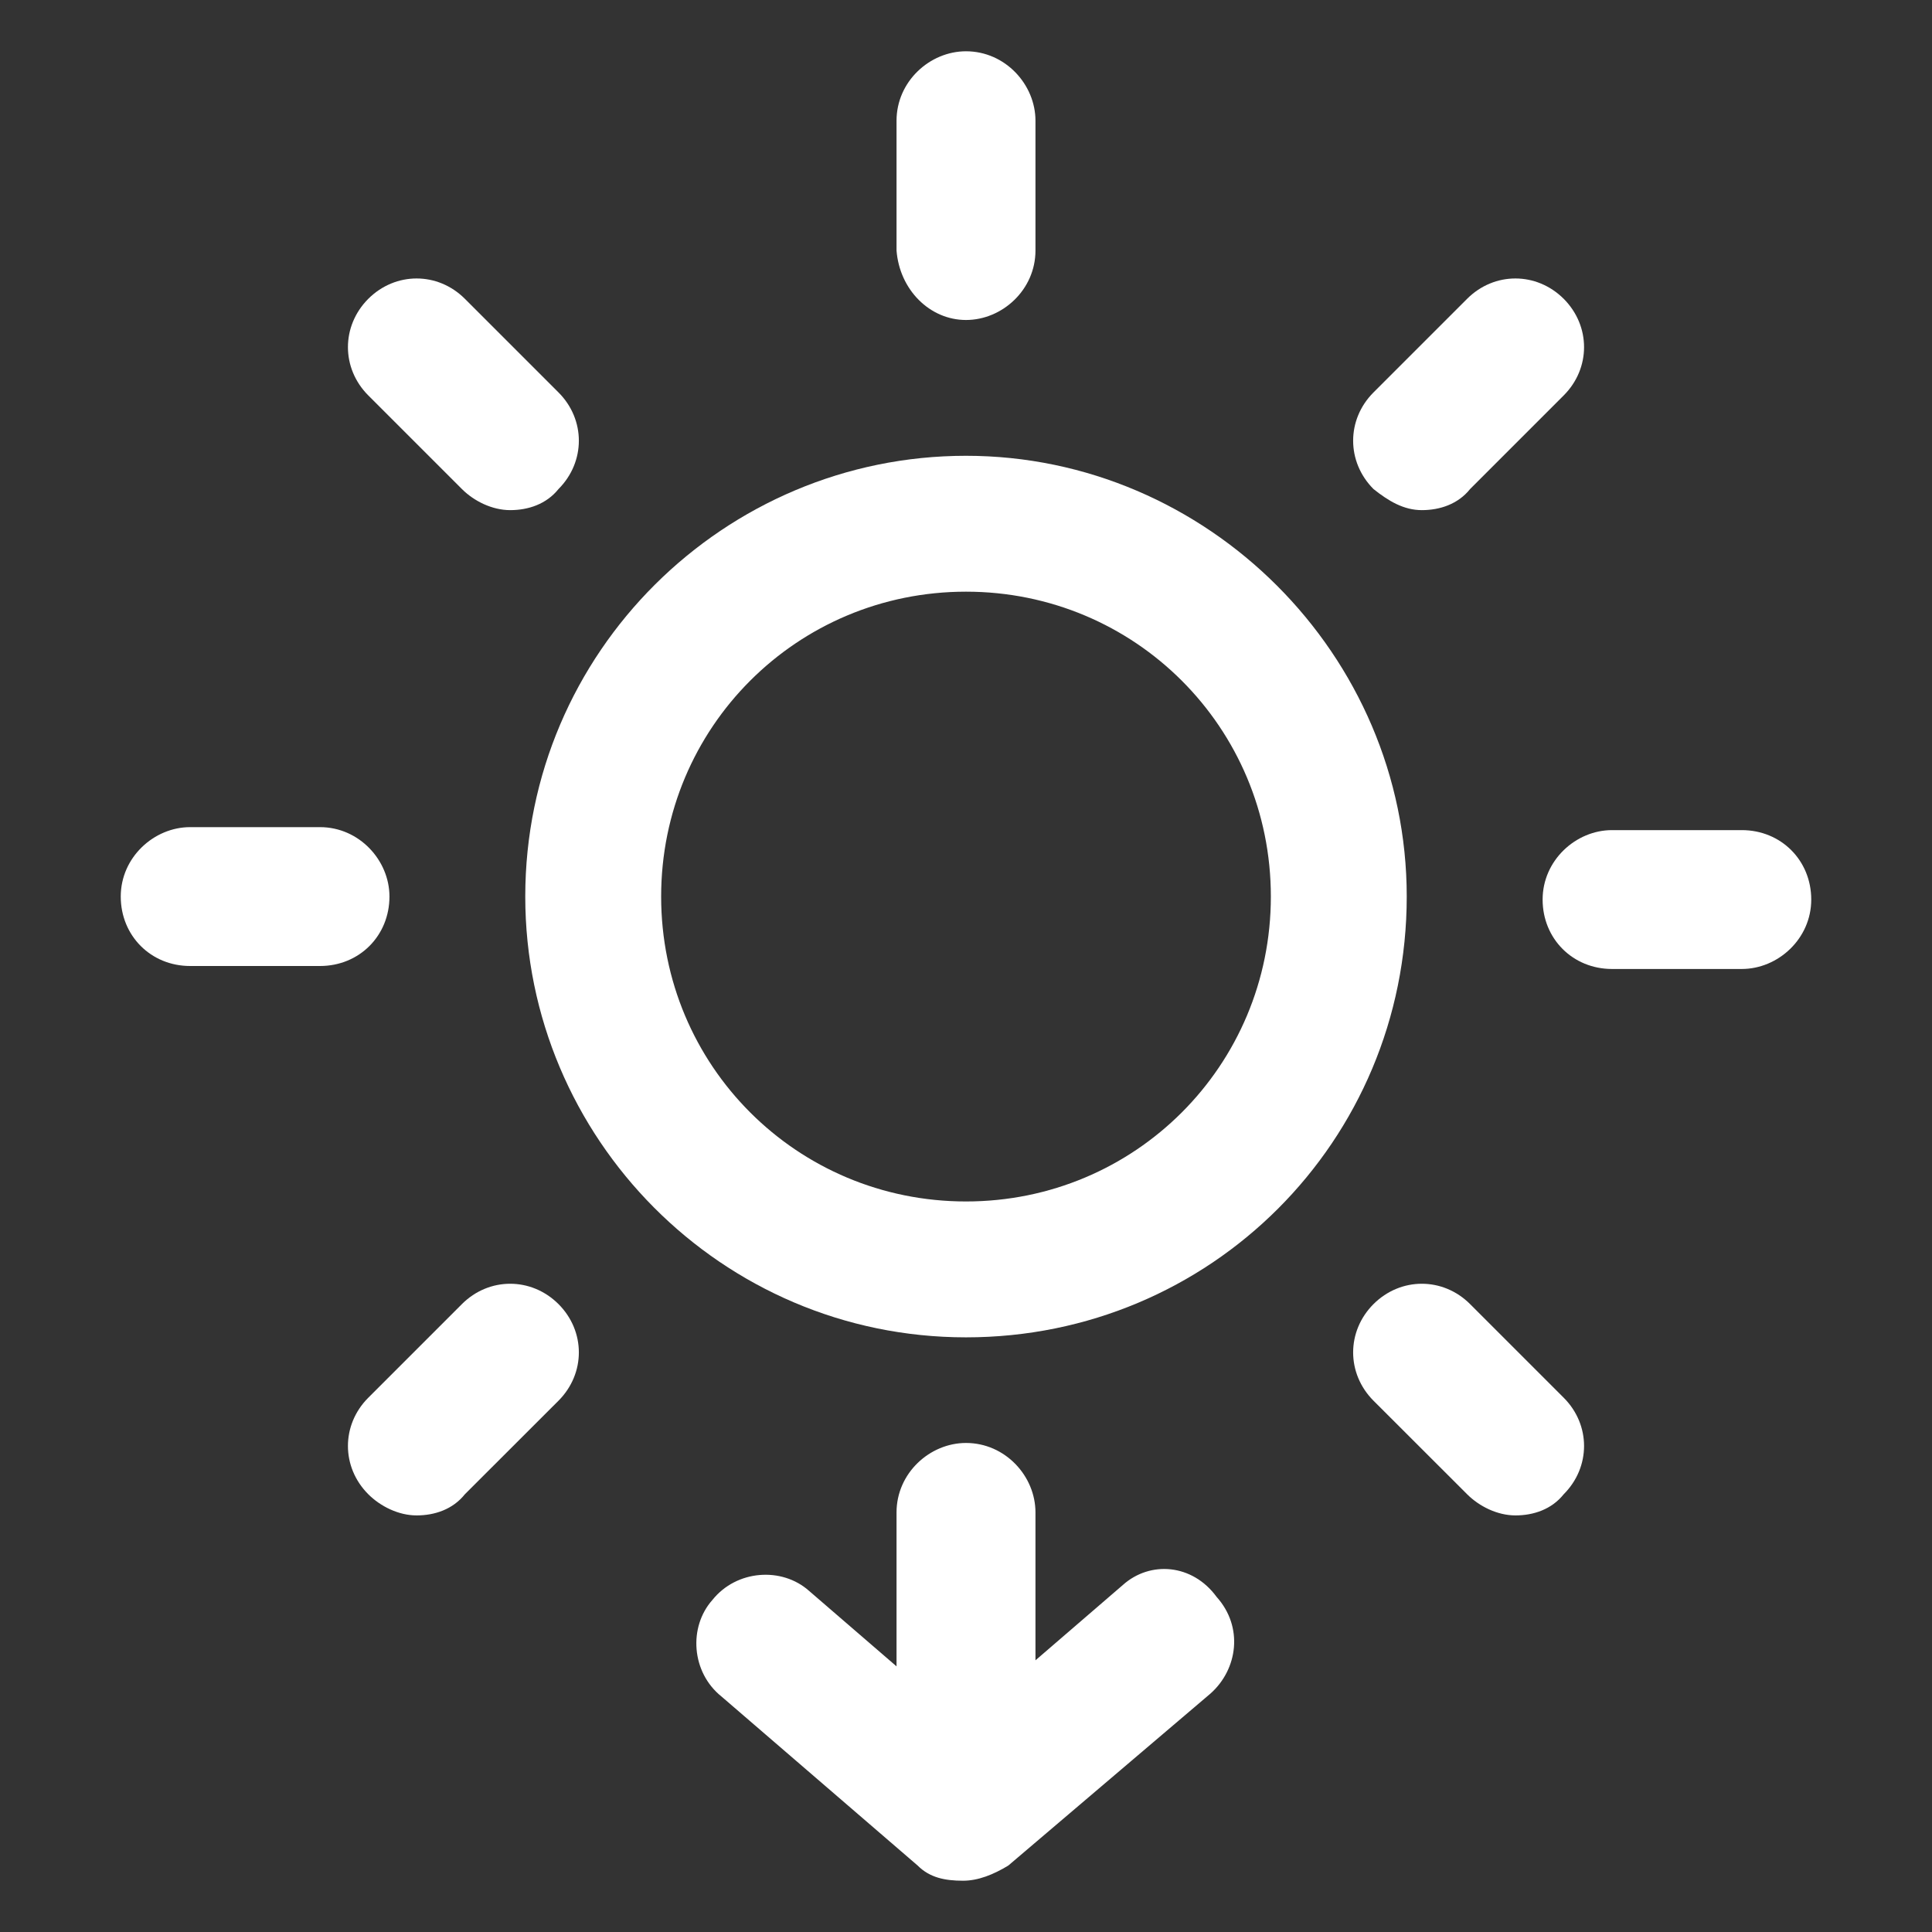 <svg xmlns="http://www.w3.org/2000/svg" width="24" height="24" viewBox="0 0 24 24" fill="none"><rect x="0" y="0" width="24" height="24" fill="#333333" stroke="none"/><path d="M12 5.662C9 5.662 6.525 8.1 6.525 11.137C6.525 14.137 8.963 16.613 12 16.613C15.037 16.613 17.475 14.175 17.475 11.137C17.475 8.137 15 5.662 12 5.662ZM12 14.925C9.9 14.925 8.213 13.238 8.213 11.137C8.213 9.037 9.9 7.35 12 7.35C14.1 7.35 15.787 9.037 15.787 11.137C15.787 13.238 14.1 14.925 12 14.925Z" fill="white"></path><path d="M12 3.975C12.45 3.975 12.863 3.6 12.863 3.112V1.5C12.863 1.05 12.488 0.637 12 0.637C11.55 0.637 11.137 1.012 11.137 1.5V3.112C11.175 3.6 11.55 3.975 12 3.975Z" fill="white"></path><path d="M17.663 6.337C17.887 6.337 18.113 6.262 18.262 6.075L19.425 4.912C19.762 4.575 19.762 4.05 19.425 3.712C19.087 3.375 18.562 3.375 18.225 3.712L17.062 4.875C16.725 5.212 16.725 5.737 17.062 6.075C17.25 6.225 17.438 6.337 17.663 6.337Z" fill="white"></path><path d="M5.738 16.2L4.575 17.363C4.238 17.7 4.238 18.225 4.575 18.562C4.725 18.712 4.95 18.825 5.175 18.825C5.4 18.825 5.625 18.75 5.775 18.562L6.938 17.4C7.275 17.062 7.275 16.538 6.938 16.2C6.6 15.863 6.075 15.863 5.738 16.2Z" fill="white"></path><path d="M21.637 10.312H20.025C19.575 10.312 19.163 10.688 19.163 11.175C19.163 11.662 19.538 12.037 20.025 12.037H21.637C22.087 12.037 22.5 11.662 22.5 11.175C22.5 10.688 22.125 10.312 21.637 10.312Z" fill="white"></path><path d="M4.838 11.137C4.838 10.688 4.463 10.275 3.975 10.275H2.362C1.913 10.275 1.5 10.65 1.5 11.137C1.5 11.625 1.875 12 2.362 12H3.975C4.463 12 4.838 11.625 4.838 11.137Z" fill="white"></path><path d="M18.262 16.2C17.925 15.863 17.4 15.863 17.062 16.2C16.725 16.538 16.725 17.062 17.062 17.4L18.225 18.562C18.375 18.712 18.6 18.825 18.825 18.825C19.05 18.825 19.275 18.75 19.425 18.562C19.762 18.225 19.762 17.7 19.425 17.363L18.262 16.2Z" fill="white"></path><path d="M5.738 6.075C5.888 6.225 6.113 6.337 6.338 6.337C6.563 6.337 6.788 6.262 6.938 6.075C7.275 5.737 7.275 5.212 6.938 4.875L5.775 3.712C5.438 3.375 4.913 3.375 4.575 3.712C4.238 4.05 4.238 4.575 4.575 4.912L5.738 6.075Z" fill="white"></path><path d="M13.95 19.688L12.863 20.625V18.788C12.863 18.337 12.488 17.925 12 17.925C11.55 17.925 11.137 18.3 11.137 18.788V20.7L10.05 19.762C9.713 19.462 9.15 19.5 8.85 19.875C8.55 20.212 8.588 20.775 8.963 21.075L11.4 23.175C11.55 23.325 11.738 23.363 11.963 23.363C12.15 23.363 12.338 23.288 12.525 23.175L15.037 21.038C15.375 20.738 15.45 20.212 15.113 19.837C14.812 19.425 14.287 19.387 13.95 19.688Z" fill="white"></path></svg>